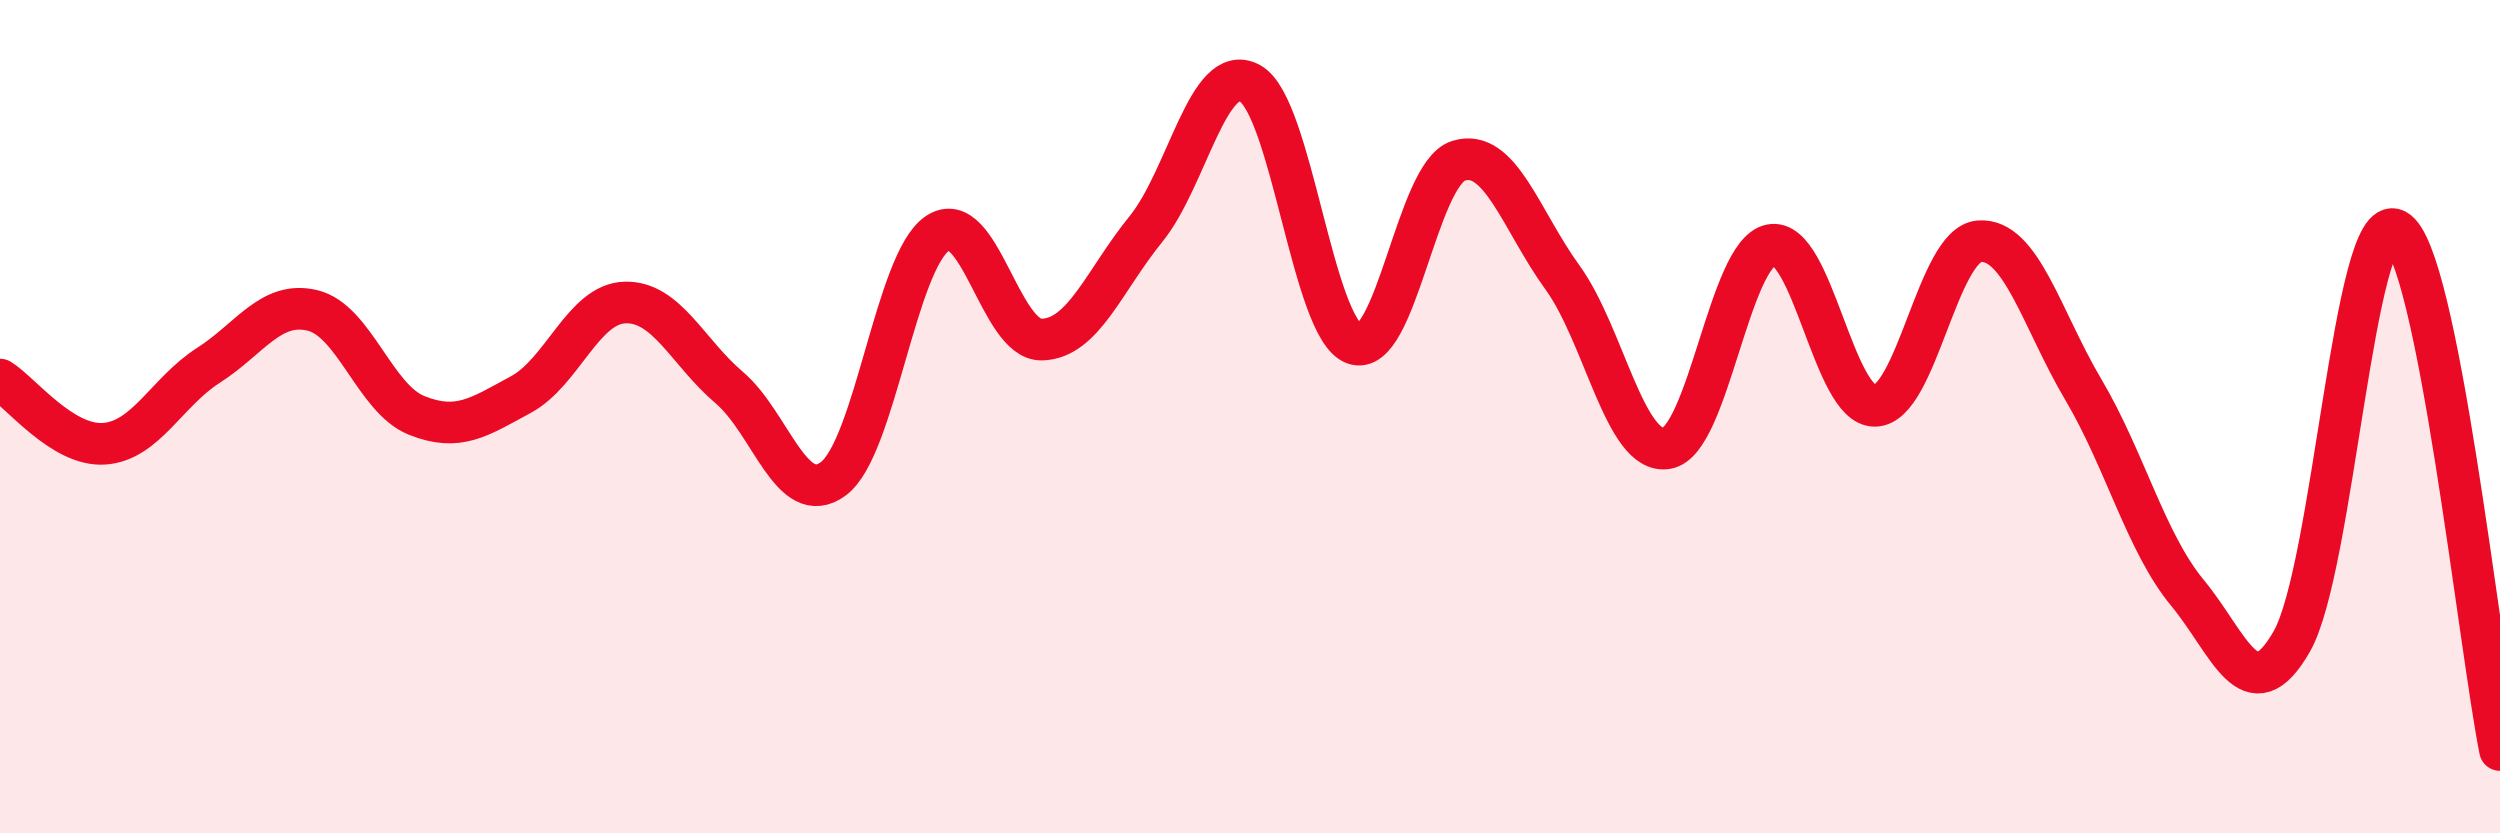 
    <svg width="60" height="20" viewBox="0 0 60 20" xmlns="http://www.w3.org/2000/svg">
      <path
        d="M 0,9.11 C 0.5,9.42 1.5,10.72 2.5,10.65 C 3.5,10.58 4,9.41 5,8.77 C 6,8.13 6.5,7.21 7.5,7.45 C 8.5,7.69 9,9.57 10,9.97 C 11,10.37 11.5,10.01 12.5,9.47 C 13.5,8.93 14,7.29 15,7.26 C 16,7.23 16.5,8.45 17.5,9.3 C 18.5,10.15 19,12.23 20,11.49 C 21,10.75 21.5,6.27 22.5,5.6 C 23.5,4.93 24,8.17 25,8.15 C 26,8.13 26.5,6.73 27.5,5.5 C 28.5,4.27 29,1.45 30,2 C 31,2.55 31.5,7.88 32.5,8.25 C 33.5,8.62 34,4.18 35,3.86 C 36,3.54 36.5,5.28 37.5,6.66 C 38.5,8.04 39,10.92 40,10.76 C 41,10.6 41.5,6.08 42.5,5.88 C 43.5,5.68 44,9.76 45,9.74 C 46,9.72 46.5,5.87 47.5,5.79 C 48.5,5.71 49,7.66 50,9.35 C 51,11.04 51.5,13.02 52.5,14.23 C 53.5,15.44 54,17.14 55,15.4 C 56,13.66 56.5,5 57.5,5.52 C 58.5,6.04 59.5,15.5 60,18L60 20L0 20Z"
        fill="#EB0A25"
        opacity="0.1"
        stroke-linecap="round"
        stroke-linejoin="round"
      />
      <path
        d="M 0,9.11 C 0.5,9.42 1.5,10.72 2.5,10.65 C 3.5,10.58 4,9.41 5,8.77 C 6,8.13 6.5,7.21 7.5,7.45 C 8.5,7.69 9,9.57 10,9.97 C 11,10.37 11.5,10.01 12.5,9.47 C 13.5,8.93 14,7.29 15,7.26 C 16,7.23 16.5,8.45 17.5,9.3 C 18.5,10.15 19,12.23 20,11.49 C 21,10.75 21.5,6.27 22.5,5.6 C 23.5,4.93 24,8.17 25,8.15 C 26,8.13 26.5,6.73 27.5,5.5 C 28.5,4.27 29,1.45 30,2 C 31,2.55 31.5,7.88 32.5,8.25 C 33.5,8.62 34,4.18 35,3.86 C 36,3.54 36.5,5.28 37.5,6.66 C 38.5,8.04 39,10.92 40,10.76 C 41,10.6 41.5,6.08 42.5,5.88 C 43.5,5.68 44,9.76 45,9.74 C 46,9.72 46.5,5.87 47.5,5.79 C 48.5,5.71 49,7.66 50,9.35 C 51,11.04 51.5,13.02 52.5,14.23 C 53.5,15.44 54,17.14 55,15.4 C 56,13.66 56.5,5 57.5,5.52 C 58.5,6.04 59.5,15.5 60,18"
        stroke="#EB0A25"
        stroke-width="1"
        fill="none"
        stroke-linecap="round"
        stroke-linejoin="round"
      />
    </svg>
  
